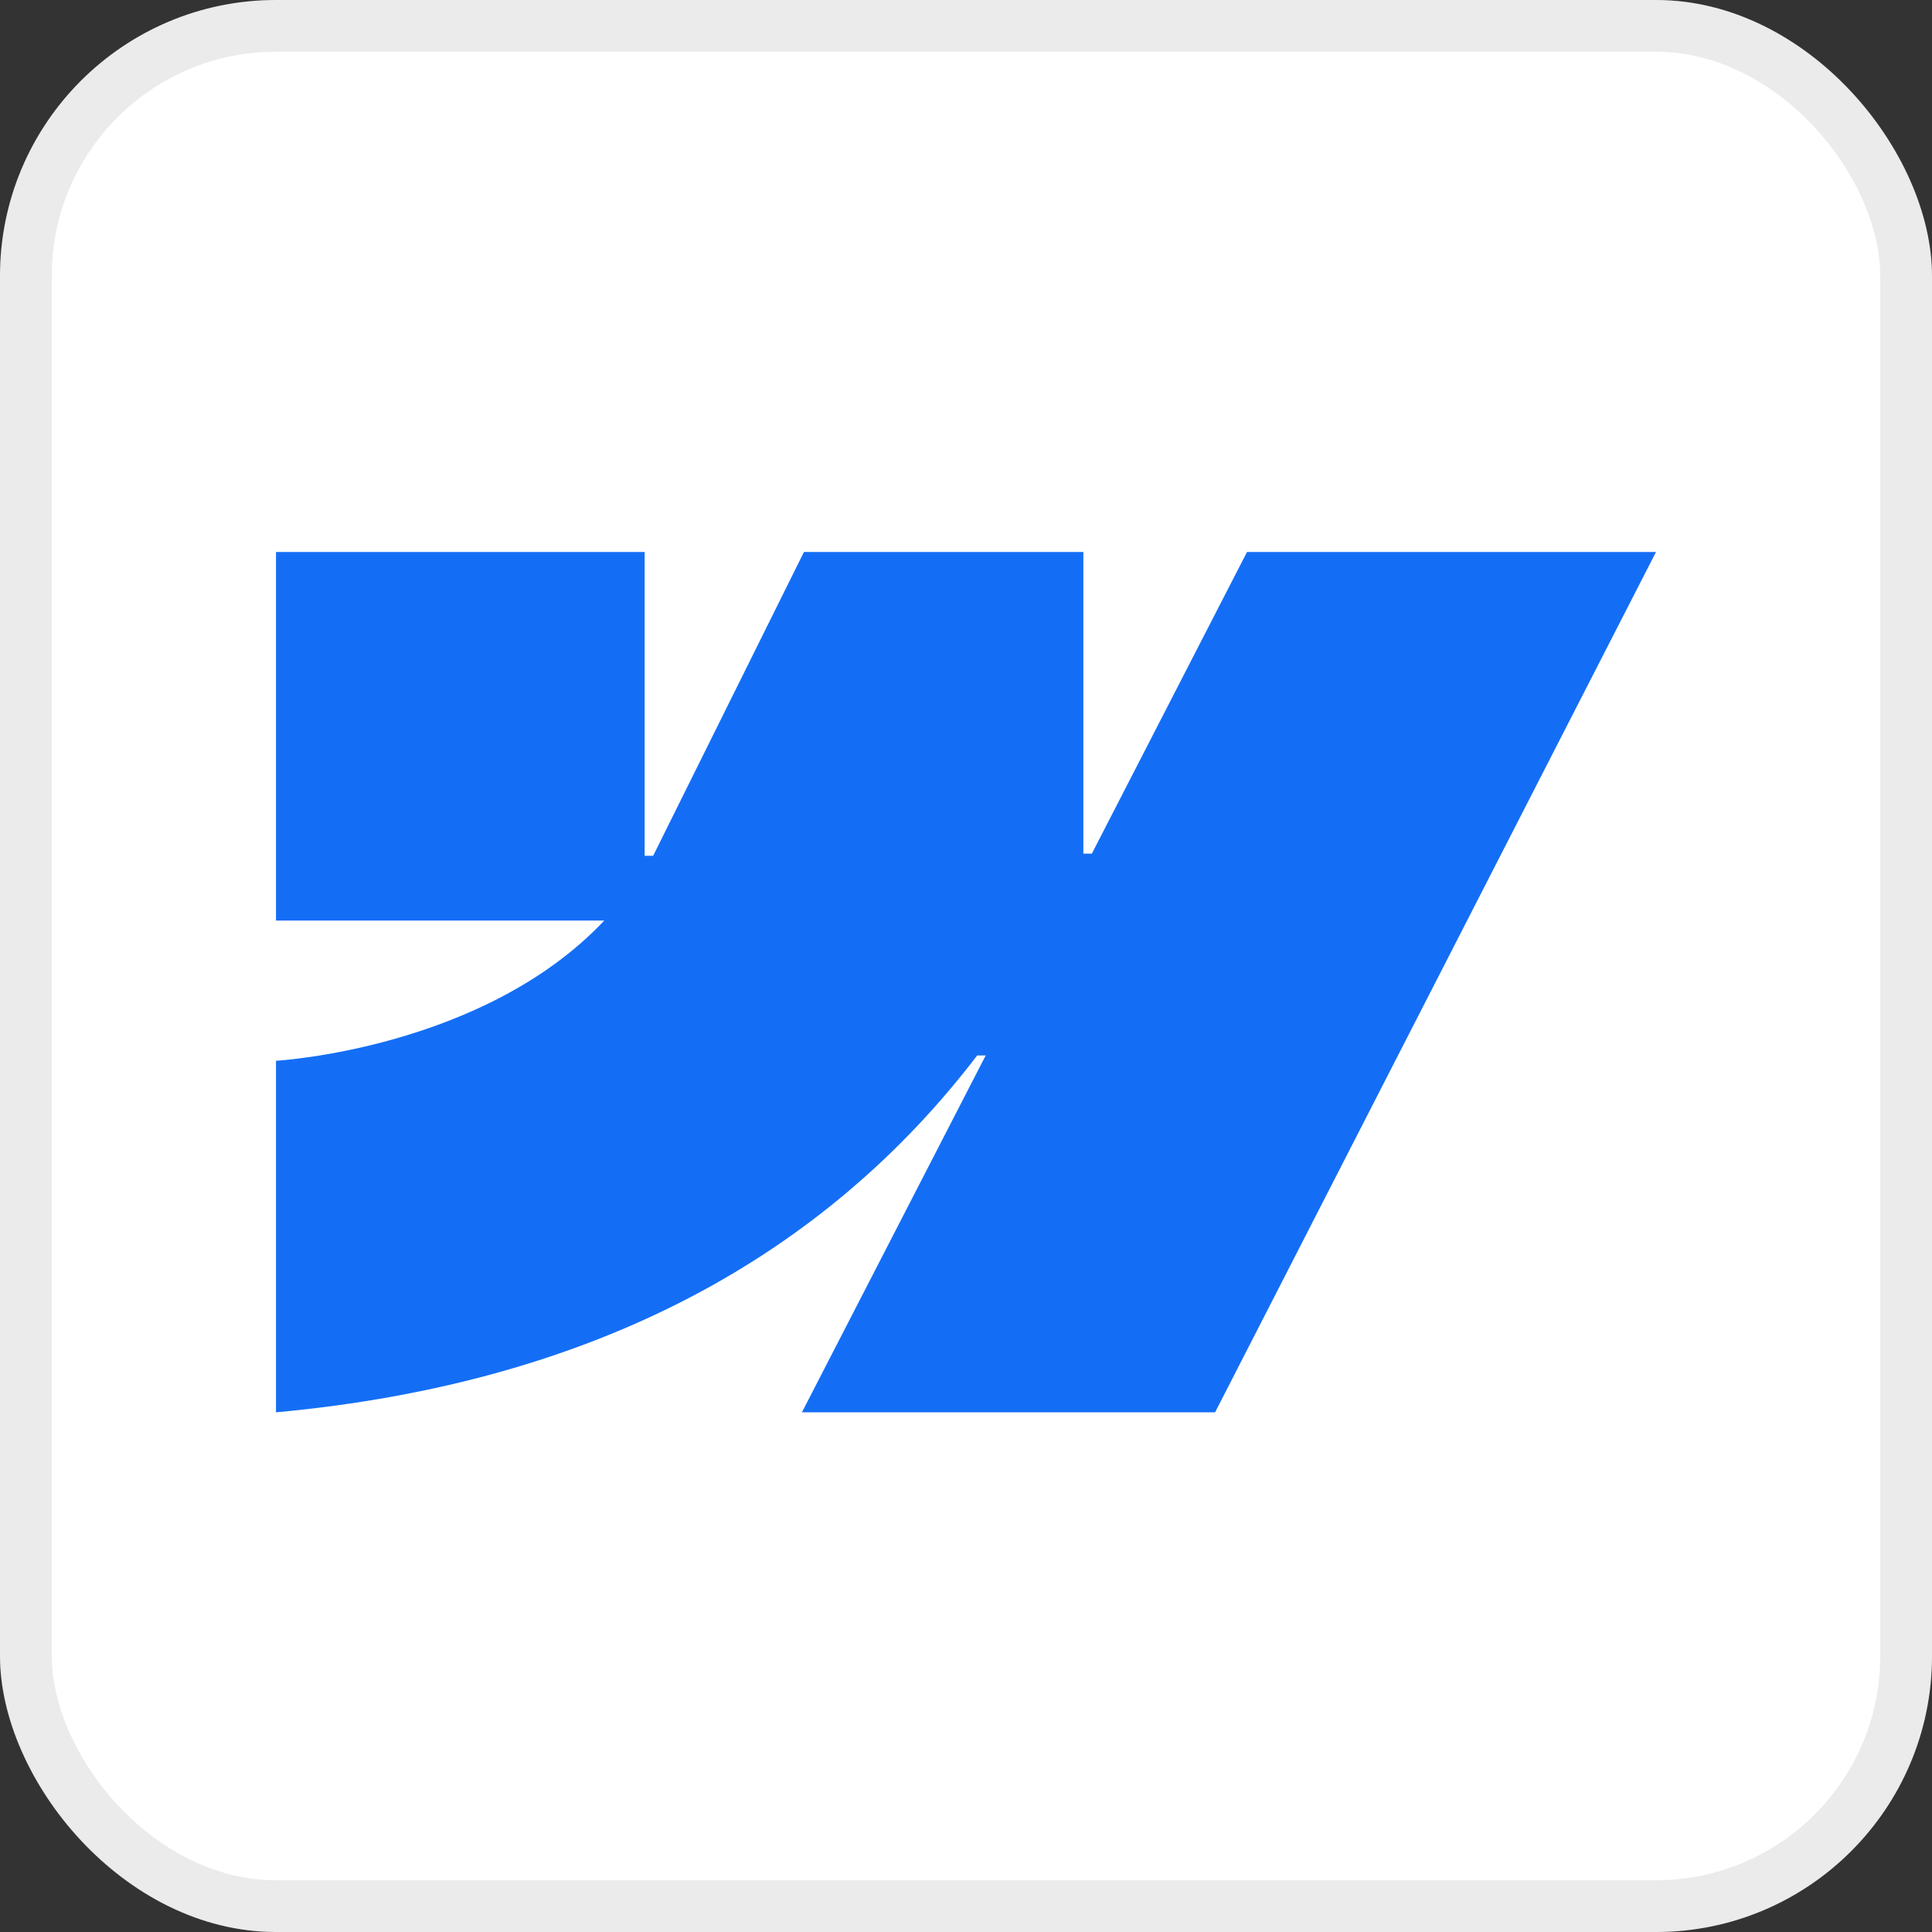 <svg xmlns="http://www.w3.org/2000/svg" width="56" height="56" fill="none"><rect width="100%" height="100%" fill="#333333" stroke="none"/><rect width="56" height="56" fill="#fff" rx="8"/><rect width="54.5" height="54.5" x=".75" y=".75" stroke="#5A5857" stroke-opacity=".12" stroke-width="1.5" rx="7.25"/><path fill="#146EF5" fill-rule="evenodd" d="M48 16 35.22 40.937H23.244l5.327-10.344h-.247C23.951 36.319 17.361 40.075 8 40.937v-10.19s6.005-.339 9.515-4.064H8V16h10.685v8.805h.247L23.303 16h8.099v8.743h.246L36.145 16H48z" clip-rule="evenodd"/></svg>